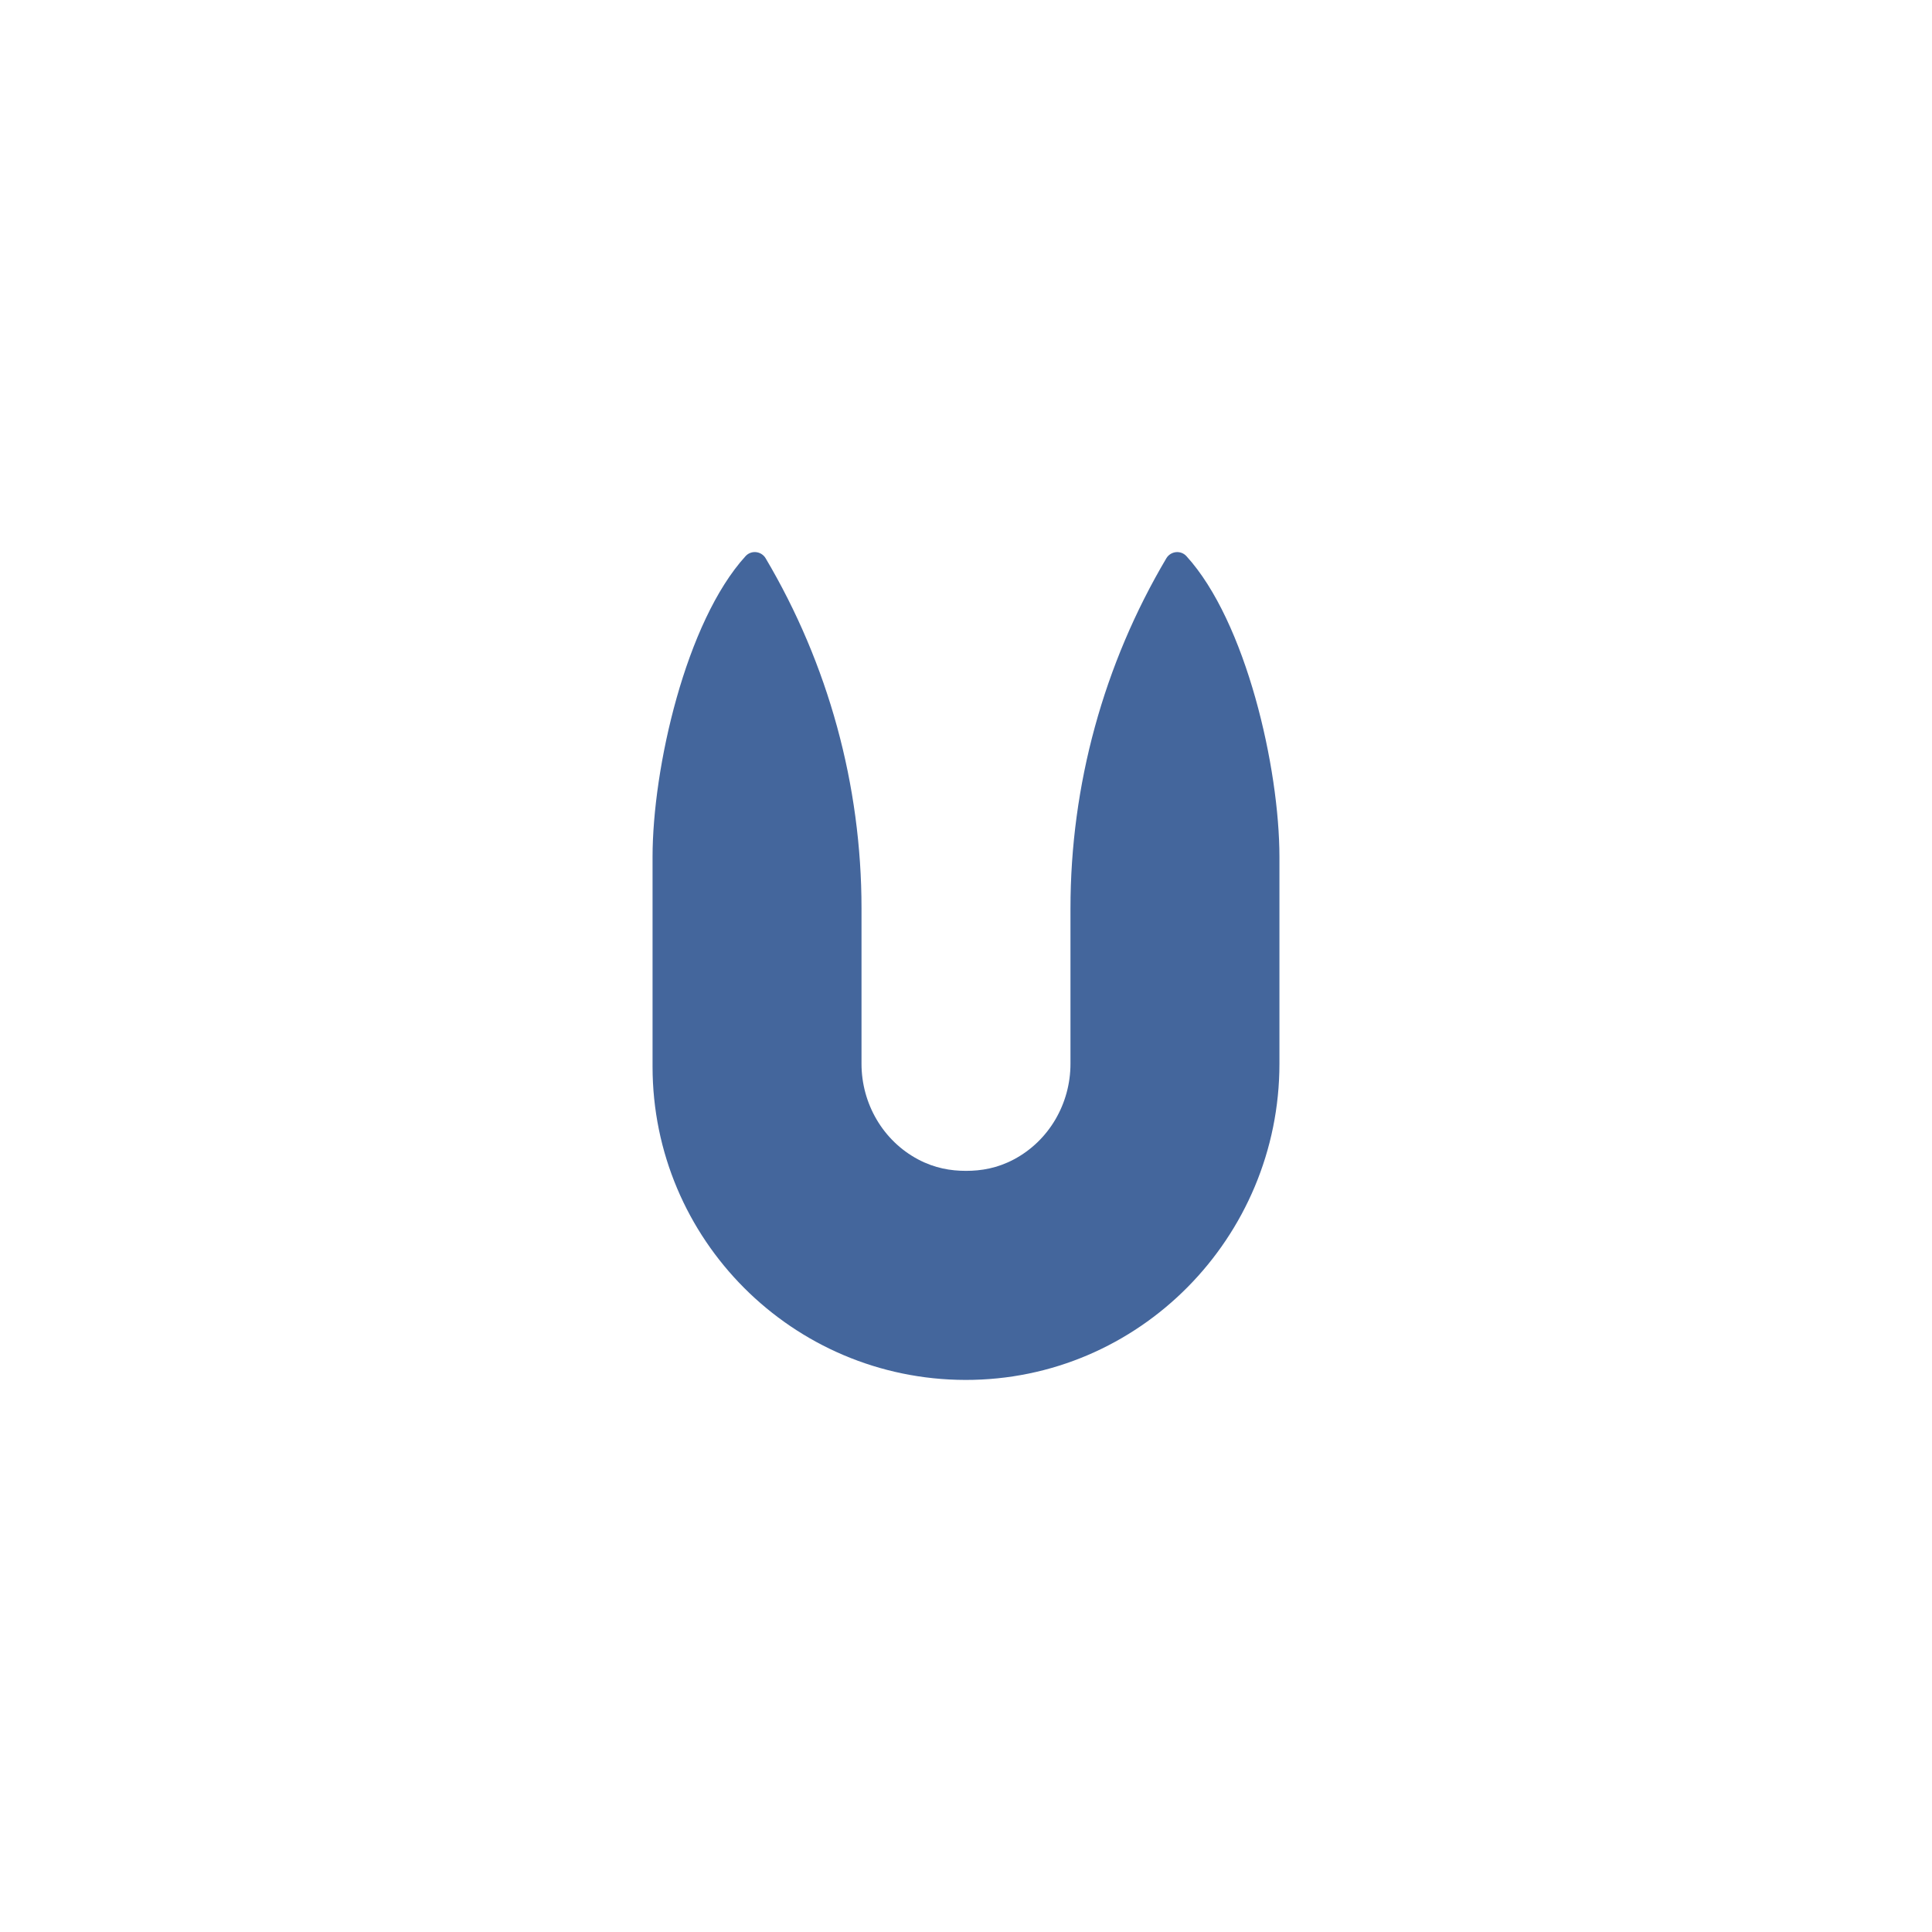 <?xml version="1.0" encoding="UTF-8"?> <svg xmlns="http://www.w3.org/2000/svg" xmlns:xlink="http://www.w3.org/1999/xlink" version="1.1" id="Livello_1" x="0px" y="0px" viewBox="0 0 3000 3000" style="enable-background:new 0 0 3000 3000;" xml:space="preserve"> <style type="text/css"> .st0{display:none;} .st1{display:inline;fill:#1A1A1A;} .st2{fill:#44669C;} </style> <g class="st0"> <path class="st1" d="M1499.04,2142.74c269.86,0.52,487.66-221.08,487.66-490.94V1330.8c0-138.27-51.7-365.43-144.4-467.2 c-8.85-9.71-24.56-7.93-31.25,3.37c-97.34,164.46-148.82,352.2-148.82,543.62v241.17c0,61.93-33.35,119.71-88.1,148.67 c-25.62,13.55-50.36,17.67-74.14,17.67s-48.51-4.12-74.14-17.67c-54.74-28.95-88.1-86.74-88.1-148.67V1410.6 c0-191.44-51.49-379.2-148.85-543.68c-6.67-11.28-22.35-13.05-31.18-3.36c-92.72,101.77-144.44,328.95-144.44,467.25v325.28 C1013.3,1924.55,1230.69,2142.22,1499.04,2142.74z"></path> </g> <g> <path class="st2" d="M1499.04,2142.74c269.86,0.52,487.66-221.08,487.66-490.94V1330.8c0-138.27-51.7-365.43-144.4-467.2 c-8.85-9.71-24.56-7.93-31.25,3.37c-97.34,164.46-148.82,352.2-148.82,543.62v241.17c0,61.93-33.35,119.71-88.1,148.67 c-25.62,13.55-50.36,17.67-74.14,17.67s-48.51-4.12-74.14-17.67c-54.74-28.95-88.1-86.74-88.1-148.67V1410.6 c0-191.44-51.49-379.2-148.85-543.68c-6.67-11.28-22.35-13.05-31.18-3.36c-92.72,101.77-144.44,328.95-144.44,467.25v325.28 C1013.3,1924.55,1230.69,2142.22,1499.04,2142.74z"></path> </g> </svg> 